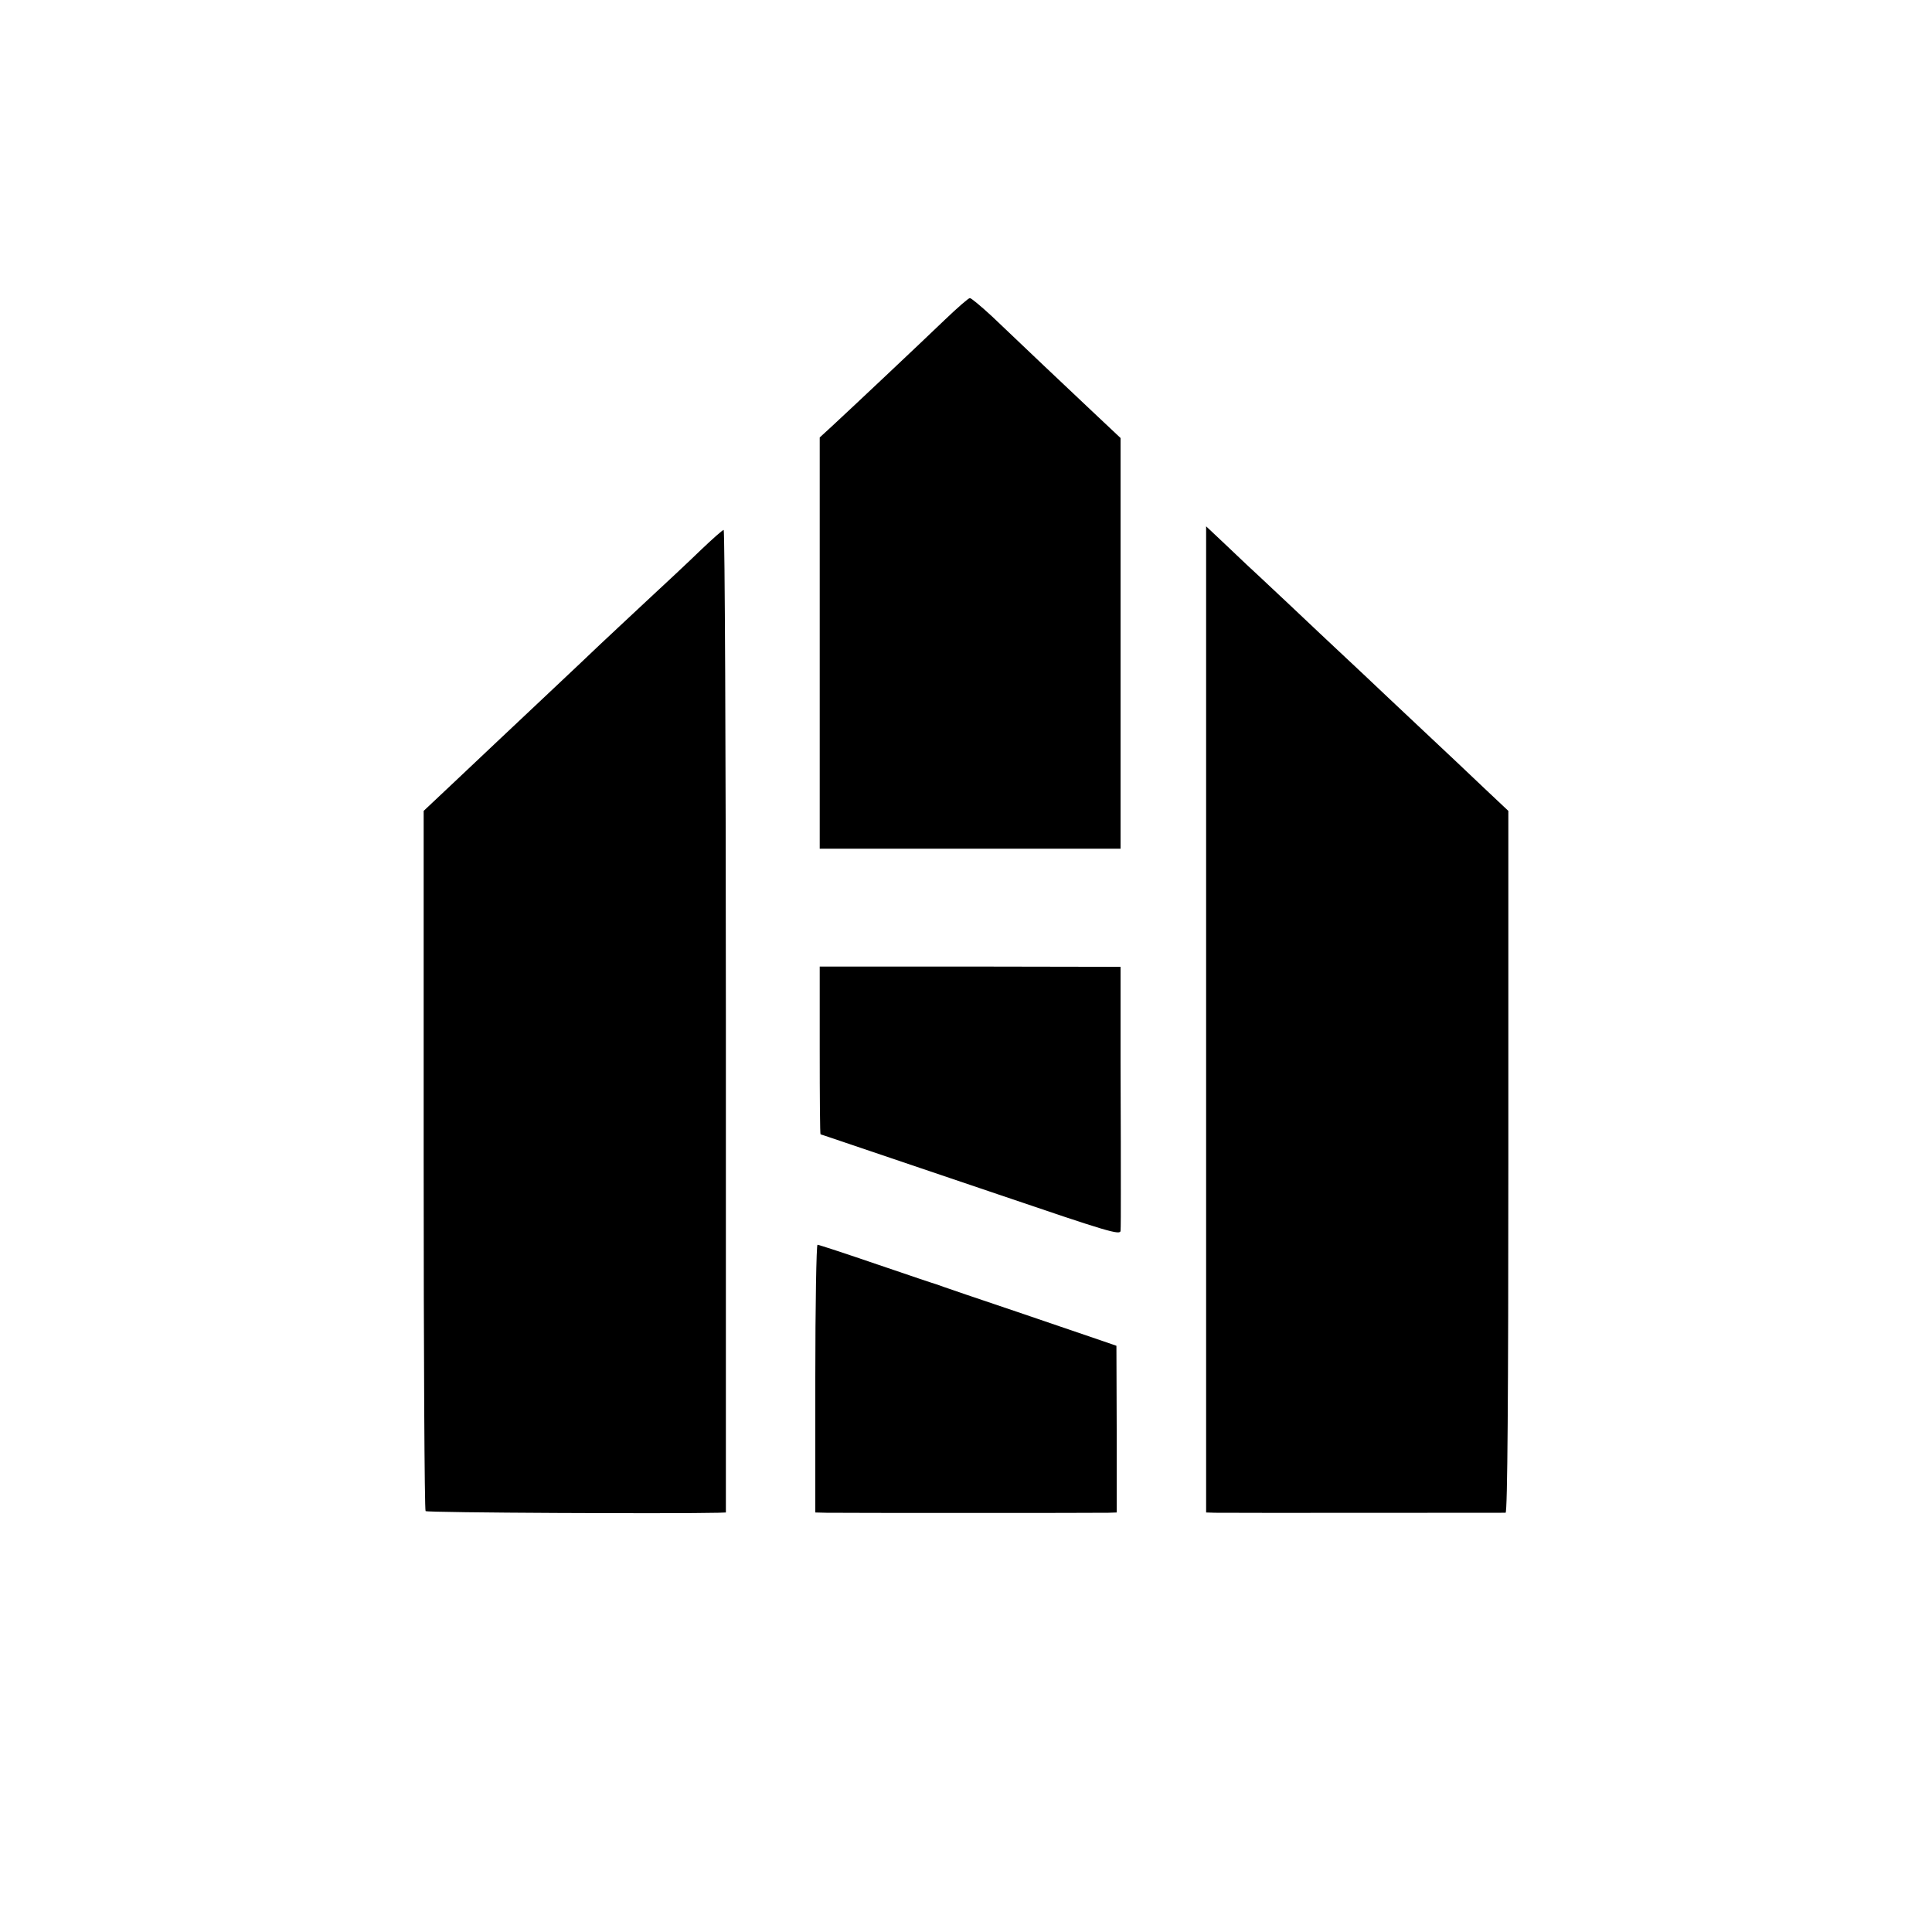 <?xml version="1.0" standalone="no"?>
<!DOCTYPE svg PUBLIC "-//W3C//DTD SVG 20010904//EN"
 "http://www.w3.org/TR/2001/REC-SVG-20010904/DTD/svg10.dtd">
<svg version="1.0" xmlns="http://www.w3.org/2000/svg"
 width="700pt" height="700pt" viewBox="0 0 700 700"
 preserveAspectRatio="xMidYMid meet">
<g transform="translate(0,700) scale(0.1,-0.1)"
fill="#000000" stroke="none">
<path d="M3424 5842 c-98 -94 -338 -320 -405 -382 l-49 -45 0 -745 0 -745 545
0 545 0 0 70 c0 38 0 373 0 744 l0 674 -102 96 c-108 102 -246 232 -363 344
-40 37 -76 67 -81 67 -5 0 -45 -35 -90 -78z"/>
<path d="M4370 3306 l0 -1786 32 -1 c40 -1 1039 0 1053 0 7 1 10 430 10 1272
l0 1271 -86 81 c-47 45 -151 143 -230 217 -79 74 -173 163 -209 197 -36 34
-79 74 -96 90 -16 15 -95 89 -173 163 -79 74 -149 140 -155 145 -6 6 -41 39
-78 74 l-68 64 0 -1787z"/>
<path d="M2539 5007 c-41 -40 -131 -124 -199 -187 -68 -63 -144 -135 -169
-158 -25 -24 -100 -95 -166 -157 -202 -190 -226 -213 -350 -330 l-120 -113 0
-1265 c0 -696 3 -1269 7 -1272 5 -6 898 -10 1061 -6 l27 1 0 1780 c0 979 -4
1780 -8 1780 -4 0 -41 -33 -83 -73z"/>
<path d="M2970 3194 c0 -167 1 -304 3 -304 2 0 24 -8 645 -218 394 -134 442
-149 442 -131 1 10 1 73 1 139 0 66 0 277 -1 469 l0 348 -545 1 -545 0 0 -304z"/>
<path d="M2954 2005 l0 -485 40 -1 c53 -1 981 -1 1022 0 l30 1 0 302 -1 302
-55 19 c-30 10 -167 57 -305 104 -137 46 -257 87 -265 90 -8 3 -19 7 -25 9 -5
1 -103 34 -217 73 -114 39 -211 71 -216 71 -4 0 -8 -218 -8 -485z"/>
</g>
</svg>
